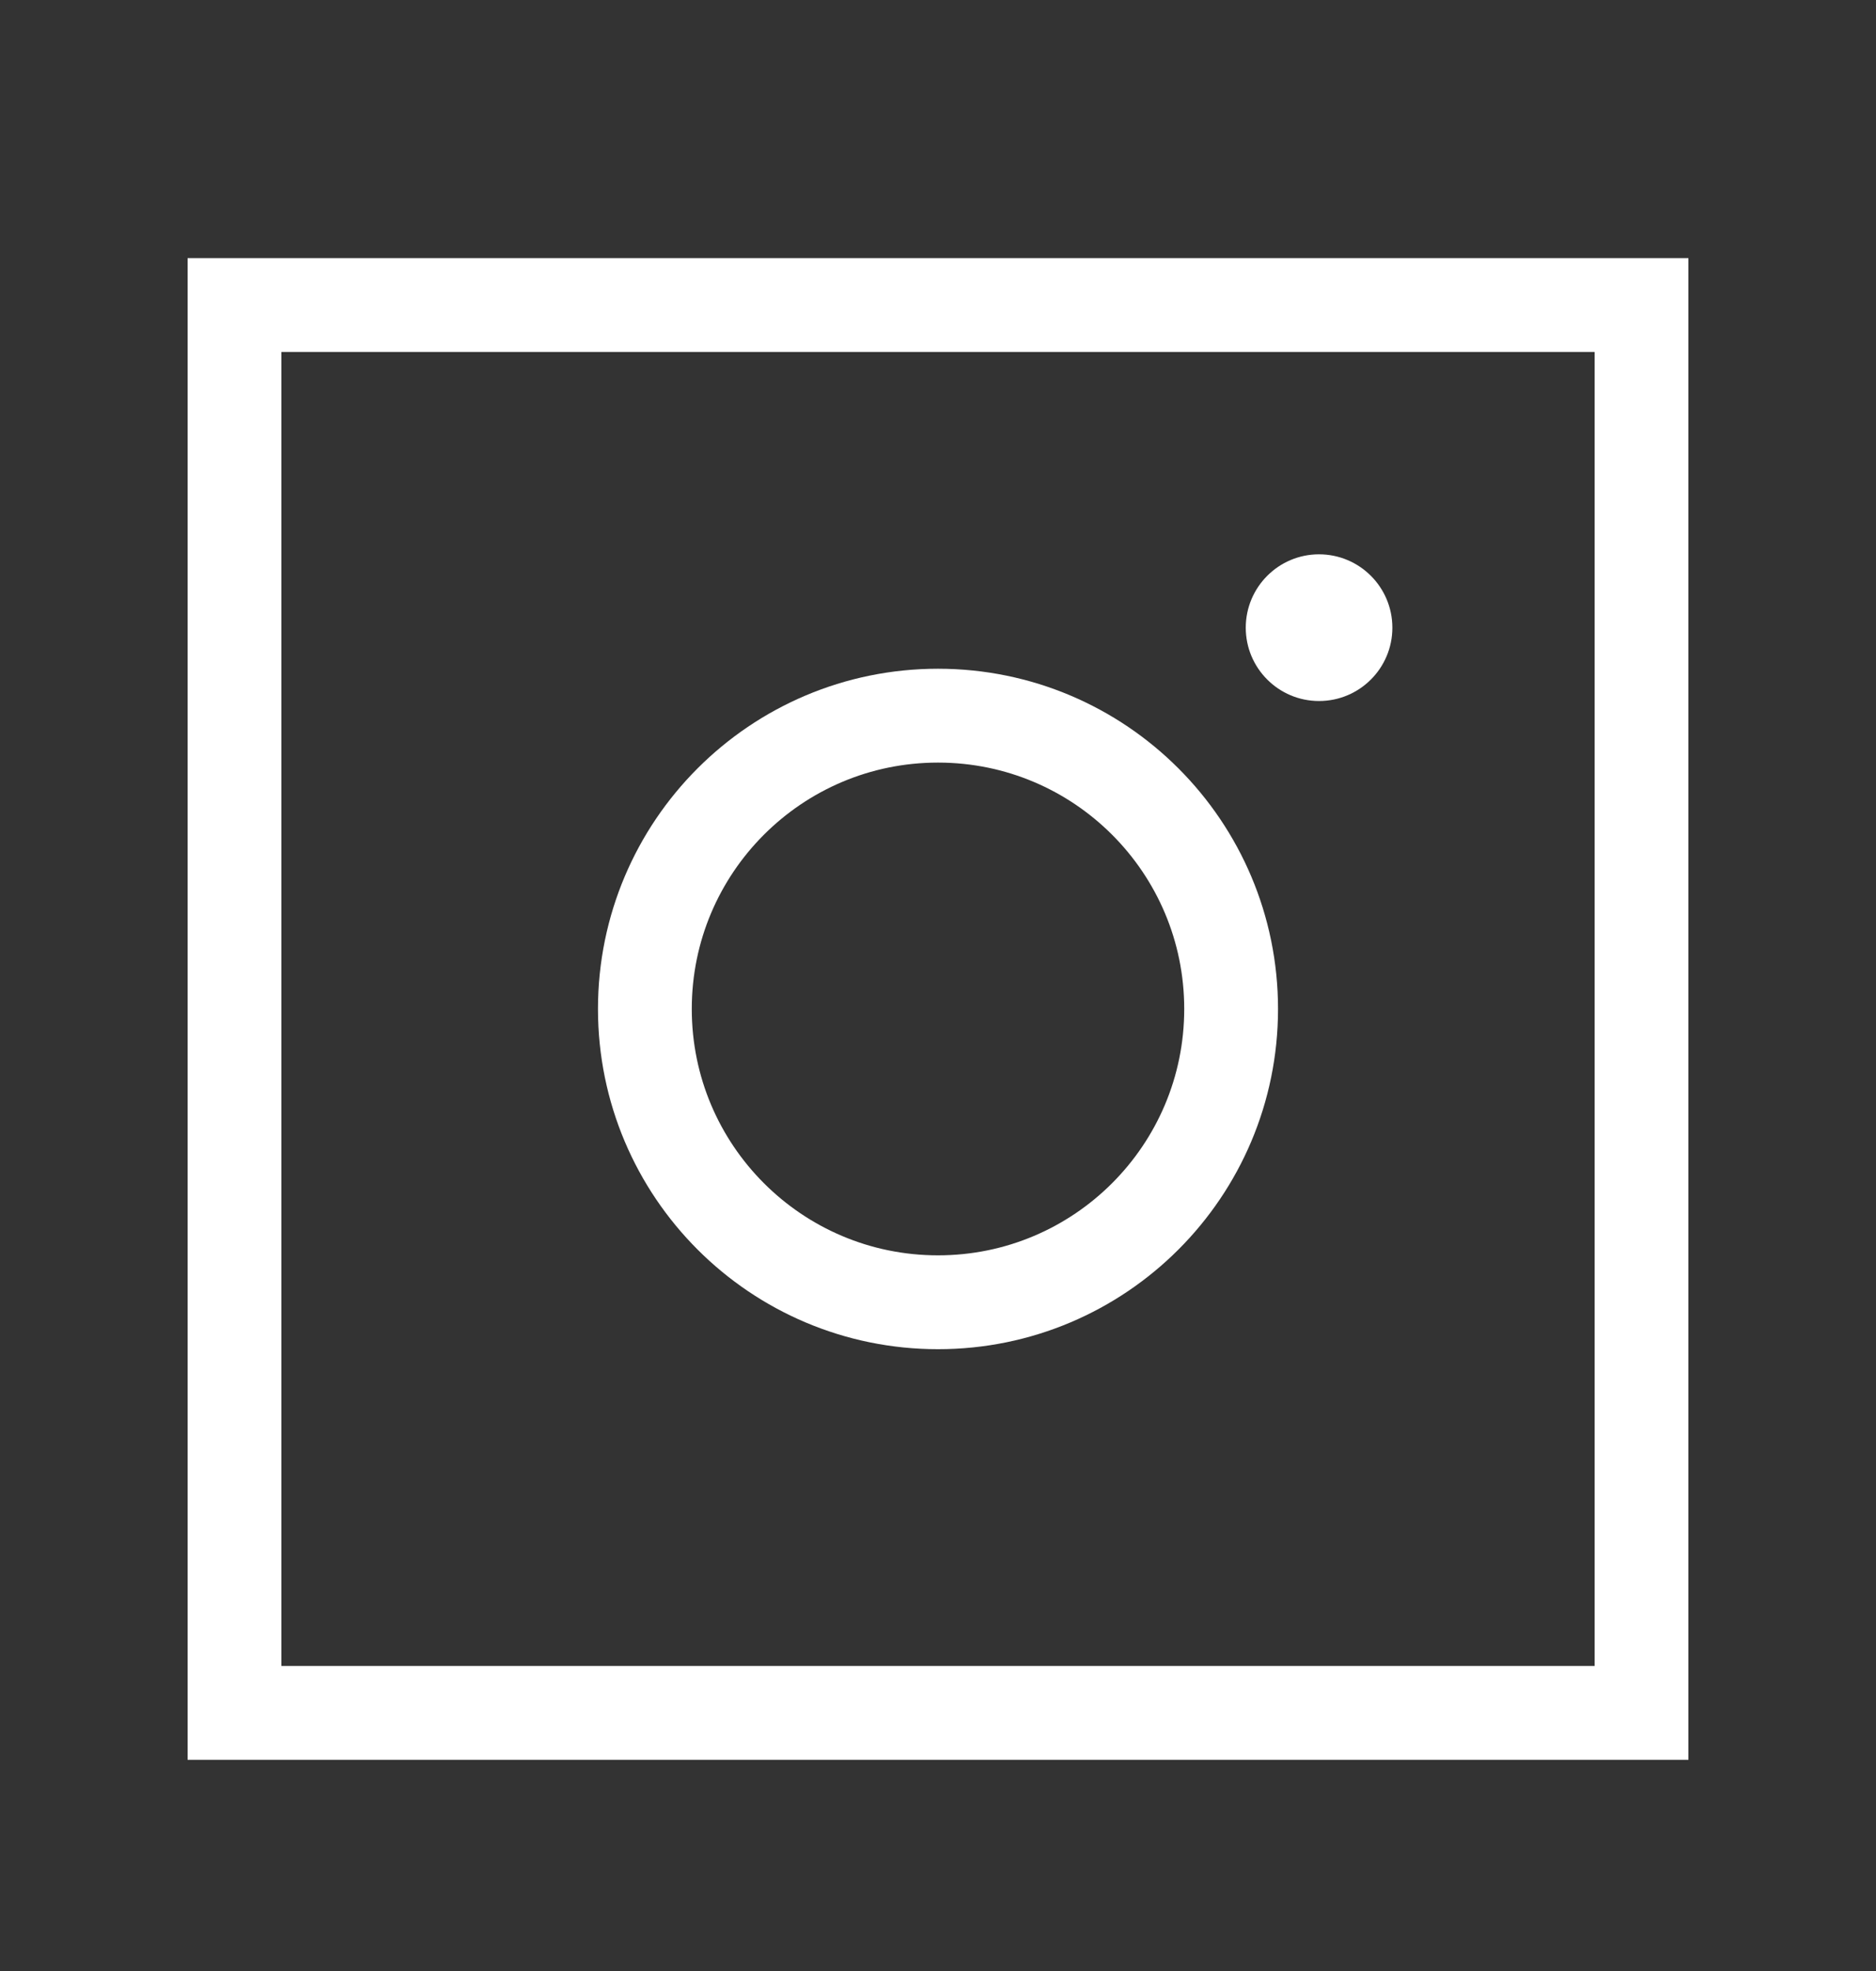 <svg width="20" height="21" viewBox="0 0 20 21" fill="none" xmlns="http://www.w3.org/2000/svg">
<rect x="0" y="0" width="20" height="21" fill="#333333" stroke="none"/>
<path d="M10 13.875C11.726 13.875 13.125 12.476 13.125 10.75C13.125 9.024 11.726 7.625 10 7.625C8.274 7.625 6.875 9.024 6.875 10.75C6.875 12.476 8.274 13.875 10 13.875Z" stroke="white" stroke-linecap="round" stroke-linejoin="round"/>
<path d="M17.5 3.25H2.5V18.25H17.5V3.25Z" stroke="white" stroke-linecap="round"/>
<path d="M14.062 7.469C14.494 7.469 14.844 7.119 14.844 6.688C14.844 6.256 14.494 5.906 14.062 5.906C13.631 5.906 13.281 6.256 13.281 6.688C13.281 7.119 13.631 7.469 14.062 7.469Z" fill="white"/>
</svg>
